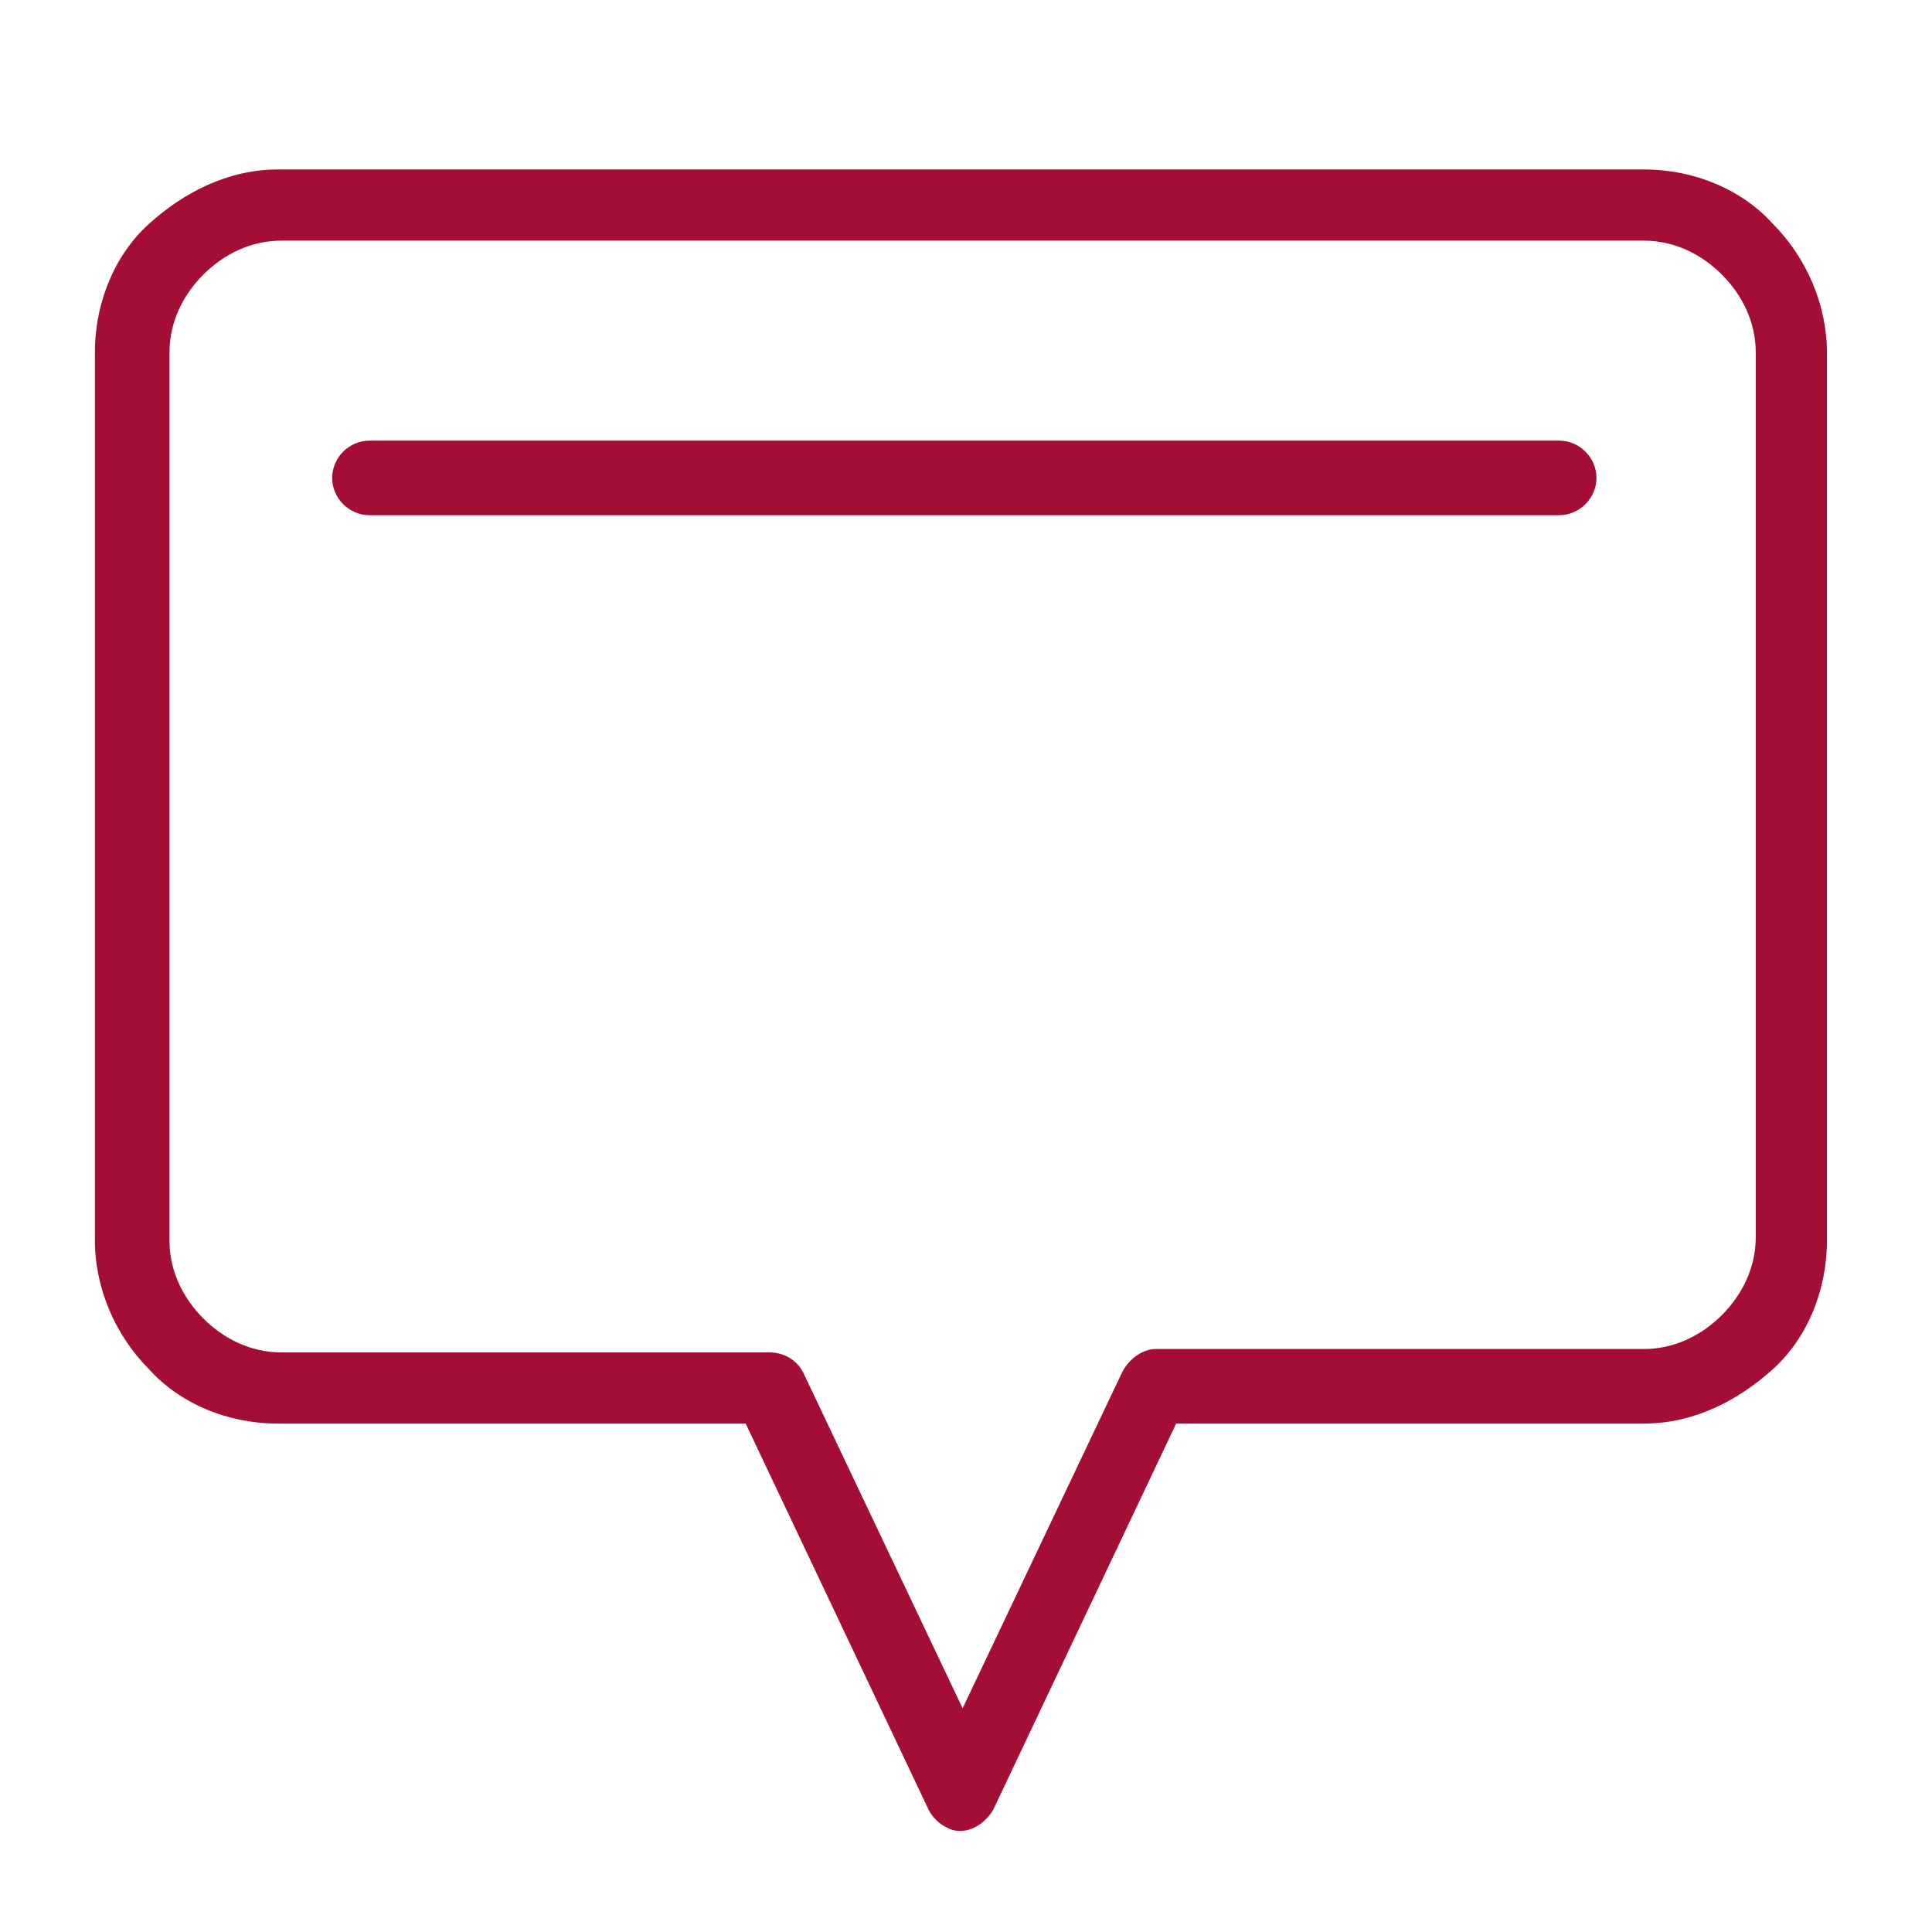 <?xml version="1.0" encoding="UTF-8"?>
<svg id="Layer_1" xmlns="http://www.w3.org/2000/svg" version="1.1" viewBox="0 0 57 57">
  <!-- Generator: Adobe Illustrator 29.2.0, SVG Export Plug-In . SVG Version: 2.1.0 Build 108)  -->
  <defs>
    <style>
      .st0 {
        fill: #a40d34;
      }
    </style>
  </defs>
  <path class="st0" d="M48.6,7.1H8.3c-.9,0-1.7.4-2.3,1-.6.6-1,1.4-1,2.3v26.2c0,.9.4,1.7,1,2.3.6.6,1.4,1,2.3,1h14.4c.4,0,.8.2,1,.6l4.7,9.9,4.7-9.9c.2-.4.6-.7,1-.7h14.4c.9,0,1.7-.4,2.3-1,.6-.6,1-1.4,1-2.3V10.4c0-.9-.4-1.7-1-2.3-.6-.6-1.4-1-2.3-1h0ZM10.9,15.2c-.6,0-1.1-.5-1.1-1.1s.5-1.1,1.1-1.1h35.1c.6,0,1.1.5,1.1,1.1s-.5,1.1-1.1,1.1H10.9ZM8.3,5h40.2c1.5,0,2.9.6,3.8,1.6h0c1,1,1.6,2.4,1.6,3.8v26.2c0,1.5-.6,2.9-1.6,3.8s-2.3,1.6-3.8,1.6h-13.8l-5.4,11.4c-.3.5-.9.8-1.4.5-.2-.1-.4-.3-.5-.5l-5.4-11.4h-13.8c-1.5,0-2.9-.6-3.8-1.6-1-1-1.6-2.4-1.6-3.8V10.4c0-1.5.6-2.9,1.6-3.8s2.3-1.6,3.8-1.6h0Z"/>
</svg>